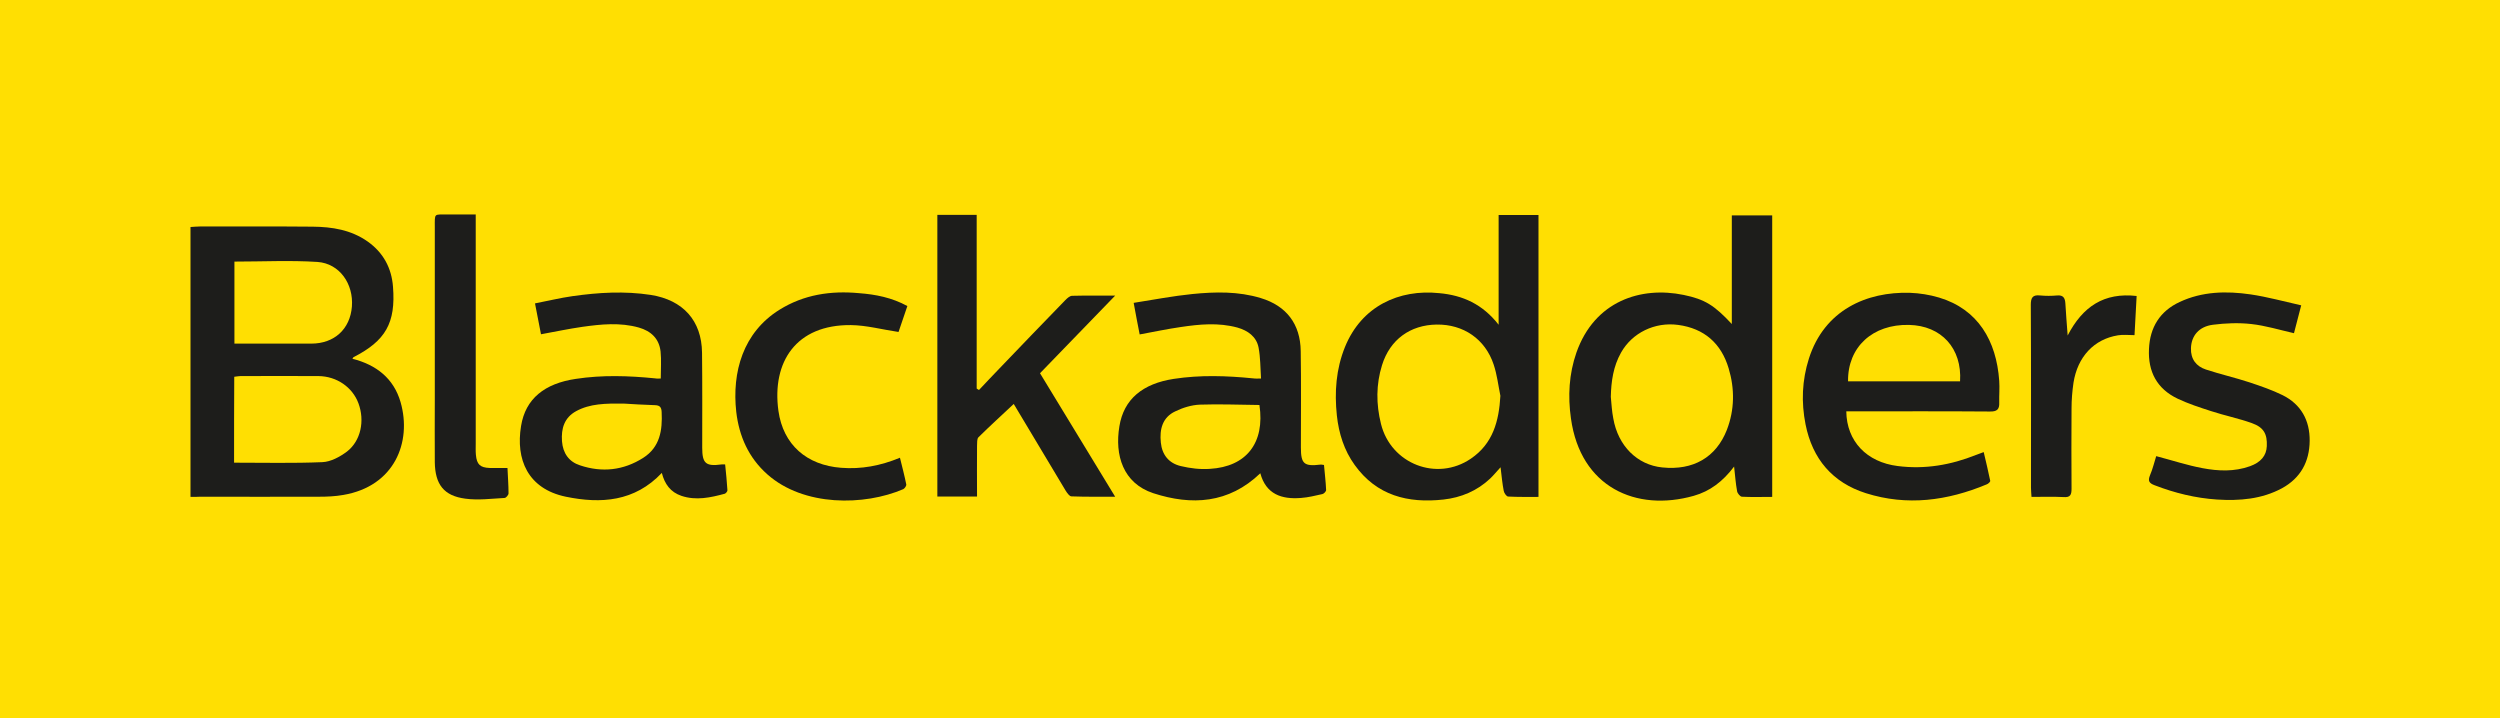 <?xml version="1.0" encoding="utf-8"?>
<!-- Generator: Adobe Illustrator 25.4.1, SVG Export Plug-In . SVG Version: 6.00 Build 0)  -->
<svg version="1.1" id="Layer_1" xmlns="http://www.w3.org/2000/svg" xmlns:xlink="http://www.w3.org/1999/xlink" x="0px" y="0px"
	 viewBox="0 0 1417.3 407.1" style="enable-background:new 0 0 1417.3 407.1;" xml:space="preserve">
<style type="text/css">
	.st0{fill:#FFDF02;}
	.st1{fill:#1D1D1B;}
</style>
<rect x="-3.8" y="-7.8" class="st0" width="1424.9" height="421.1"/>
<g>
	<path class="st1" d="M108,281.7c0-51.2,0-101.8,0-153c1.8-0.1,3.6-0.3,5.3-0.3c21.3,0,42.6-0.1,63.9,0.1
		c11.1,0.1,21.8,1.8,31.2,8.4c8.9,6.3,13.6,15,14.4,25.7c1.6,20.5-4.2,30.6-22.4,39.9c-0.2,0.1-0.3,0.5-0.6,0.9
		c13.5,3.4,23.4,11.1,27.3,24.6c6.5,22.7-3.5,47.7-32.5,52.6c-4.5,0.8-9.1,1-13.6,1c-22.5,0.1-45,0-67.5,0
		C111.9,281.7,110.2,281.7,108,281.7z M132.7,262.3c17,0,33.6,0.4,50.1-0.3c4.7-0.2,9.9-3,13.9-6c7.9-6.1,10.2-17.5,6.5-27.4
		c-3.4-9.1-12.3-15.3-22.7-15.4c-14.7-0.1-29.5,0-44.2,0c-1.1,0-2.3,0.3-3.5,0.4C132.7,229.9,132.7,245.8,132.7,262.3z M132.9,148.3
		c0,15.5,0,30.9,0,46.5c14.8,0,29.2,0,43.6,0c13,0,22-8.2,23-21c1-12.9-7-24.4-19.5-25.3C164.5,147.5,148.8,148.3,132.9,148.3z"/>
	<path class="st1" d="M1004.7,281.7c-6,0-11.6,0.2-17.2-0.1c-1-0.1-2.5-1.9-2.7-3.1c-0.8-4.3-1.1-8.6-1.7-14
		c-6.4,8.5-13.7,14-22.9,16.6c-32.6,9.2-64.2-4.8-69.6-43.9c-1.8-12.7-1.1-25.2,3.1-37.3c10.3-29.3,36.6-37.7,60.8-32.7
		c12.1,2.5,17.4,5.9,27.3,16.5c0-20.8,0-41,0-61.6c7.9,0,15.2,0,22.9,0C1004.7,175,1004.7,228,1004.7,281.7z M913.2,225
		c0.4,4.1,0.6,8.2,1.4,12.2c2.7,15.6,13.6,26.4,27.8,27.8c17.5,1.8,30.5-5.7,36.6-21.3c4.4-11.4,4.5-23.3,1-34.9
		c-4.2-14.1-13.8-22.6-28.6-24.6c-13.3-1.8-26.1,4.5-32.4,15.7C914.6,207.7,913.4,216.2,913.2,225z"/>
	<path class="st1" d="M849.6,184.1c0-21.5,0-41.7,0-62.2c7.7,0,15,0,22.6,0c0,53.1,0,106.2,0,159.8c-5.7,0-11.5,0.1-17.2-0.2
		c-0.9,0-2.3-2-2.5-3.2c-0.8-4.1-1.2-8.4-1.8-13.4c-2.3,2.5-4,4.6-5.9,6.4c-7.4,7-16.5,10.8-26.5,11.9c-20.1,2.2-37.8-2.2-50.3-19.6
		c-6-8.3-9-17.9-10.1-28c-1.4-13.3-0.5-26.3,4.6-38.9c9.4-23.1,30.6-32.9,53.5-30.5C829.2,167.4,840.5,172.4,849.6,184.1z
		 M850.6,224.4c-1.2-5.9-1.9-12-3.8-17.7c-4.8-14.5-17.2-22.9-32.3-22.7c-15,0.2-26.5,8.5-31,23c-3.4,10.9-3.4,22.1-0.6,33.3
		c5.6,22.7,31.7,32.9,51,19.7C846.4,251.5,849.8,238.7,850.6,224.4z"/>
	<path class="st1" d="M714.9,214.6c-0.4-5.9-0.3-11.9-1.4-17.6c-1.2-6.1-6-9.6-12-11.3c-10.7-2.9-21.4-1.9-32.1-0.3
		c-7.6,1.1-15.2,2.7-23.3,4.2c-1.1-5.7-2.2-11.2-3.4-17.9c11.4-1.8,22.3-3.9,33.2-5c13-1.3,26.1-1.6,38.9,2.3
		c14.5,4.4,22.4,14.7,22.6,30c0.3,18.2,0.1,36.5,0.1,54.7c0,9.3,1.8,10.8,11.1,9.7c0.4-0.1,0.9,0.1,2,0.2c0.4,4.7,1,9.4,1.2,14.2
		c0,0.8-1.2,2.1-2.1,2.3c-4,0.9-8,1.9-12.1,2.2c-11,0.9-19.9-2.1-23.1-14c-17.9,17.2-38.9,18.4-60.7,11.3
		c-17.2-5.7-21.9-21.6-19.2-37.9c2.5-15.5,13.3-24.2,30.8-26.9c15-2.3,30-1.8,45-0.3C711.7,214.7,712.9,214.6,714.9,214.6z
		 M714,229.6c-11.1-0.1-22.5-0.6-33.8-0.2c-4.7,0.2-9.6,1.7-13.9,3.8c-7.3,3.4-9,10.2-8.2,17.7c0.7,7,4.6,11.7,11.2,13.3
		c5.4,1.3,11.1,2,16.6,1.6C706.6,264.6,717.2,251.1,714,229.6z"/>
	<path class="st1" d="M374.6,214.6c0-5.3,0.4-10.4-0.1-15.3c-0.8-7.3-5.4-11.6-12.3-13.6c-10.7-3-21.4-1.9-32.1-0.4
		c-7.6,1.1-15.2,2.7-23.4,4.2c-1.1-5.6-2.2-11.2-3.4-17.5c7.3-1.4,14.2-3.1,21.2-4.1c14.8-2.1,29.5-3,44.5-0.7
		c18.2,2.9,28.8,14.5,29,32.8c0.2,17.9,0.1,35.9,0.1,53.8c0,8.9,2,10.7,10.9,9.5c0.4-0.1,0.9,0,2.1,0c0.5,4.9,1,9.8,1.3,14.7
		c0,0.6-0.9,1.7-1.5,1.9c-8.1,2.2-16.3,4-24.6,1.2c-6.2-2.1-9.5-6.7-11.1-13c-15.4,16.3-34.5,17.6-54.4,13.5
		c-21.7-4.5-28.5-21.3-25.4-40.1c2.5-15.5,13.4-24.1,31-26.7c15-2.3,30-1.8,45-0.3C372.3,214.7,373.4,214.6,374.6,214.6z
		 M353.6,228.8c-10.4-0.1-19.1,0-27,4.3c-6.7,3.7-8.5,9.8-8,17c0.5,6.9,4,11.7,10.2,13.7c12.5,4.2,24.6,2.9,35.8-4.2
		c9.6-6.1,11-15.7,10.5-26c-0.1-2.8-1.1-3.8-3.7-3.9C364.9,229.5,358.4,229.1,353.6,228.8z"/>
	<path class="st1" d="M553.9,281.5c-7.9,0-15,0-22.5,0c0-53.2,0-106.3,0-159.7c7.4,0,14.6,0,22.3,0c0,33,0,65.7,0,98.5
		c0.4,0.3,0.9,0.5,1.3,0.8c3.8-4,7.5-8,11.4-12c12.5-13,25-26.1,37.6-39c1-1,2.4-2.3,3.7-2.4c7.7-0.2,15.4-0.1,24.5-0.1
		c-14.9,15.4-28.7,29.7-42.6,44c14.2,23.3,28.1,46.2,42.6,70c-8.9,0-16.8,0.1-24.8-0.2c-1.1,0-2.5-2-3.3-3.3
		c-9.9-16.5-19.8-33-29.4-49.1c-6.7,6.3-13.5,12.5-20,18.9c-0.9,0.9-0.7,3.1-0.8,4.8C553.8,262.2,553.9,271.6,553.9,281.5z"/>
	<path class="st1" d="M1046.7,233.2c0.2,17,11.6,28.8,29.1,31c15.5,2,30.2-0.6,44.5-6.3c1.1-0.4,2.3-0.9,4.3-1.6
		c1.3,5.5,2.6,10.9,3.7,16.3c0.1,0.5-1.1,1.7-2,2c-22.3,9.3-45.1,12.4-68.5,5c-18.9-6-30.3-19.4-34.2-39c-2.5-12.6-2-25,1.9-37.3
		c8.8-27.6,32.8-38,57.2-37.3c5.6,0.2,11.2,1.1,16.6,2.7c22,6.6,32.5,24.4,34.1,47.2c0.3,4.1-0.1,8.2,0,12.3
		c0.2,3.9-1.3,5.2-5.3,5.1c-25.4-0.2-50.8-0.1-76.2-0.1C1050.2,233.2,1048.5,233.2,1046.7,233.2z M1047.7,216.2
		c21.2,0,42.3,0,63.5,0c1.2-18.7-10.6-31.6-28.9-32C1061.6,183.7,1047.4,196.8,1047.7,216.2z"/>
	<path class="st1" d="M1222.4,258.6c9.2,2.4,17.6,5.2,26.2,6.8c9,1.7,18.1,2.1,27-1.1c6.1-2.2,9.3-6,9.5-11.4
		c0.3-6.8-1.7-10.6-8.4-13c-7.5-2.7-15.5-4.3-23.1-6.8c-6.5-2.1-13-4.2-19.1-7.1c-11.7-5.6-16.8-15.3-16.2-28.1
		c0.5-12.3,6.2-21.5,17.4-26.7c12.8-6,26.5-6.3,40.2-4.3c9.5,1.4,18.9,4,28.7,6.2c-1.6,6.1-2.9,11-4.1,15.8
		c-8.3-1.9-16.1-4.3-24.2-5.2c-7.1-0.8-14.6-0.5-21.7,0.4c-8,1-12.3,6.3-12.5,13.3c-0.2,6.2,3,10.3,8.5,12.1
		c8.2,2.7,16.6,4.6,24.8,7.3c6.3,2.1,12.7,4.3,18.6,7.2c10.5,5.2,15.5,14.3,15.4,25.9c-0.1,11.8-5.1,21.1-15.7,26.9
		c-11.5,6.2-24,7.2-36.8,6.4c-12.2-0.8-24-3.7-35.4-8.1c-3.2-1.2-3.9-2.5-2.6-5.7C1220.4,265.9,1221.3,262.1,1222.4,258.6z"/>
	<path class="st1" d="M514.4,173.5c-1.8,5.3-3.5,10.4-5,14.7c-9.4-1.4-18.2-3.8-27-3.9c-31.1-0.3-44.9,20.9-41.1,48.6
		c2.7,19.3,16.1,30.8,35.5,32.3c11.4,0.9,22.3-1.1,33.4-5.7c1.3,5.3,2.6,10.2,3.6,15.2c0.1,0.7-0.9,2.2-1.7,2.6
		c-22,9.5-56.4,10-77.1-8.4c-10.6-9.4-16-21.6-17.6-35.4c-2.5-22.5,3.8-45,24.5-57.9c13.8-8.6,29.1-10.9,45.1-9.4
		C496.4,166.9,505.6,168.7,514.4,173.5z"/>
	<path class="st1" d="M269.7,121.6c0,2.3,0,4.1,0,5.9c0,41.3,0,82.7,0,124c0,2.1-0.1,4.3,0.1,6.4c0.5,5.4,2.4,7.2,7.8,7.4
		c3.2,0.1,6.4,0,10.1,0c0.2,4.8,0.6,9.6,0.6,14.4c0,0.9-1.4,2.6-2.3,2.6c-7.4,0.4-14.9,1.4-22.2,0.4c-12.2-1.6-17.1-8.1-17.3-20.6
		c-0.1-12,0-24,0-36c0-32.4,0-64.7,0-97.1c0-8.5-0.6-7.3,7.2-7.4C259,121.6,264.1,121.6,269.7,121.6z"/>
	<path class="st1" d="M1172.2,190.2c8.5-16.4,20.6-24.5,39.1-22.4c-0.4,7.5-0.8,14.7-1.2,22.2c-3.4,0-6.5-0.4-9.4,0.1
		c-13.6,2.2-22.9,12.2-25.2,26.9c-0.7,4.8-1.1,9.7-1.1,14.5c-0.1,15.2-0.1,30.4,0,45.6c0,3.4-0.7,5-4.5,4.7
		c-5.9-0.3-11.8-0.1-18.2-0.1c-0.1-2-0.3-3.6-0.3-5.2c0-34.5,0.1-69-0.1-103.6c0-4,0.9-5.9,5.3-5.4c3.2,0.3,6.4,0.3,9.6,0
		c3.5-0.3,4.5,1.4,4.7,4.5C1171.2,177.7,1171.7,183.3,1172.2,190.2z"/>
</g>
</svg>

